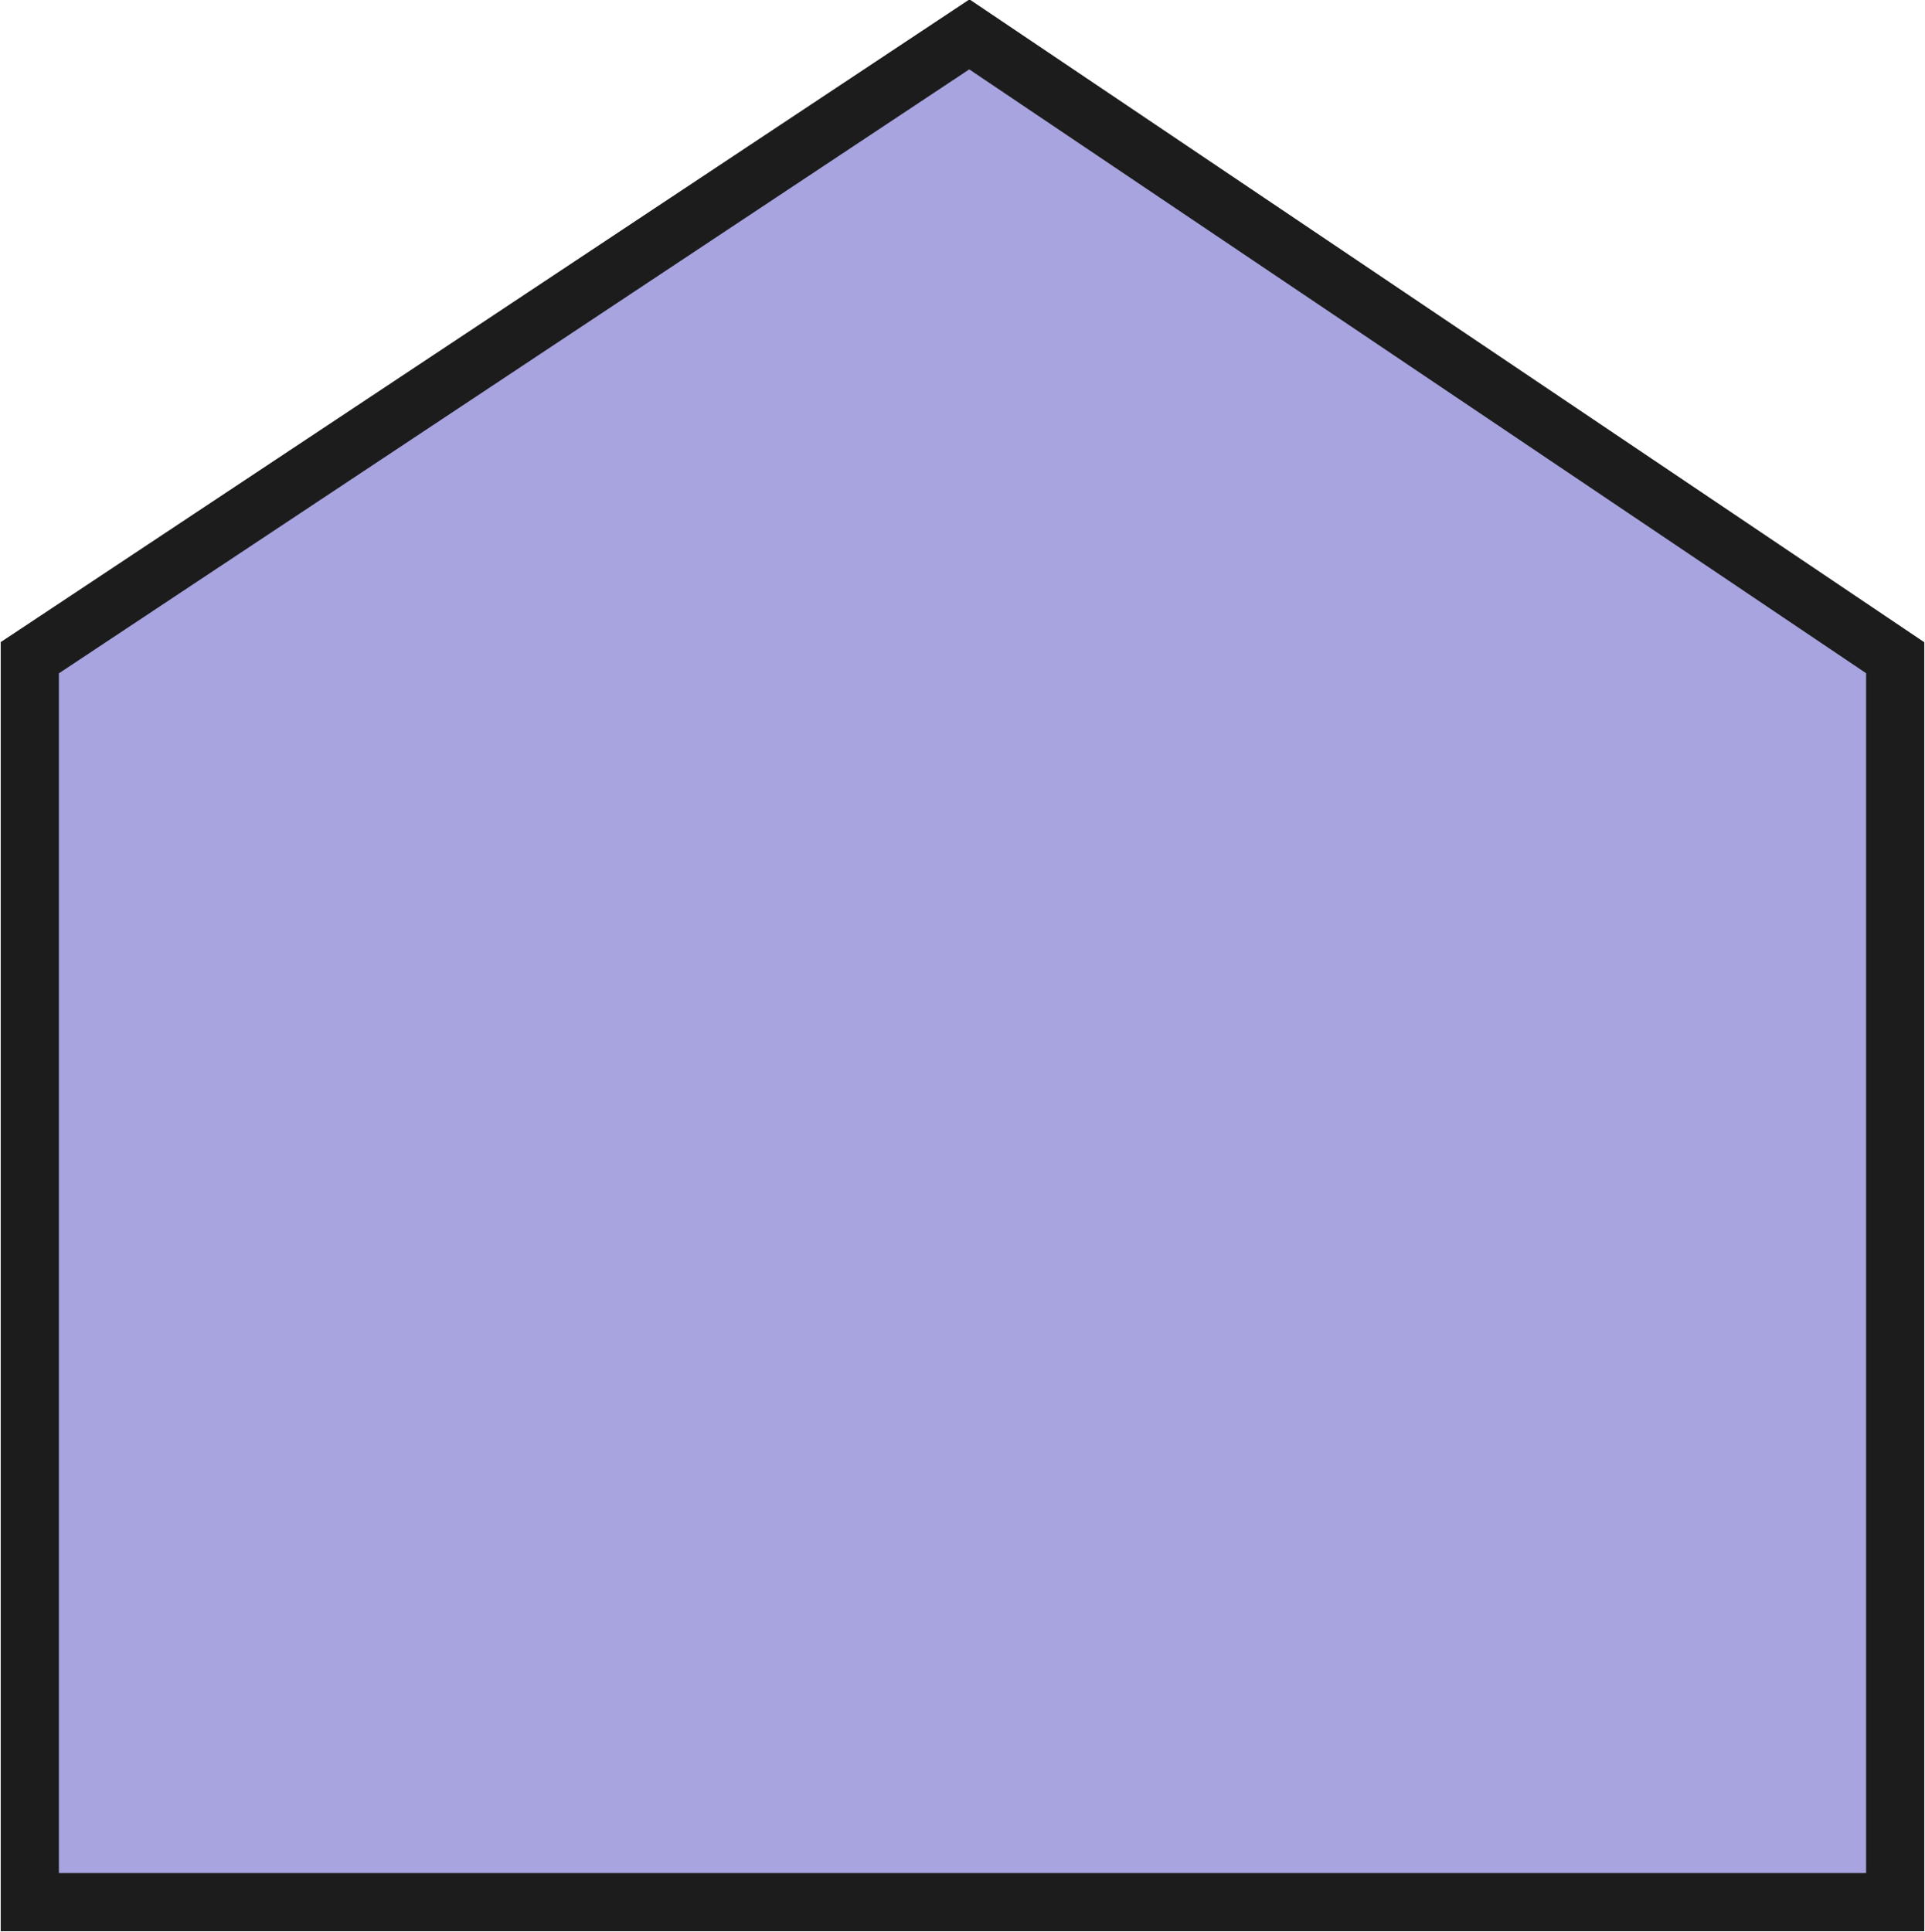 <?xml version="1.0" encoding="utf-8"?>
<!-- Generator: Adobe Illustrator 24.0.2, SVG Export Plug-In . SVG Version: 6.00 Build 0)  -->
<svg version="1.1" id="Layer_1" xmlns="http://www.w3.org/2000/svg" xmlns:xlink="http://www.w3.org/1999/xlink" x="0px" y="0px"
	 viewBox="0 0 84 84.3" style="enable-background:new 0 0 84 84.3;" xml:space="preserve">
<style type="text/css">
	.st0{fill:#1D1D1B;}
	.st1{fill:none;}
	.st2{fill:#A5D1EC;}
	.st3{fill:none;stroke:#1C1C1C;stroke-width:2.511;stroke-linecap:round;stroke-linejoin:round;stroke-miterlimit:10;}
	.st4{fill:#A7A4DF;}
	.st5{fill:none;stroke:#1C1C1C;stroke-width:2.539;stroke-miterlimit:10;}
	.st6{fill:#6BCDB2;}
	.st7{fill:#FF7A26;}
	.st8{fill:#FFD5A2;}
	.st9{fill:#F7B5CD;}
	.st10{fill:none;stroke:#1C1C1C;stroke-width:2.51;stroke-miterlimit:10;}
	.st11{fill:#FF4438;}
	.st12{fill:#FECB8B;}
	.st13{fill:none;stroke:#1C1C1C;stroke-width:2.511;stroke-miterlimit:10;}
	.st14{fill:#8CD7C1;}
	.st15{fill:#B9B5E6;}
</style>
<g>
	<polygon class="st4" points="82.7,83 1.3,83 1.3,28.7 42.3,1.5 82.7,28.7 	"/>
	<polygon class="st5" points="82.7,83 1.3,83 1.3,28.7 42.3,1.5 82.7,28.7 	"/>
</g>
</svg>
